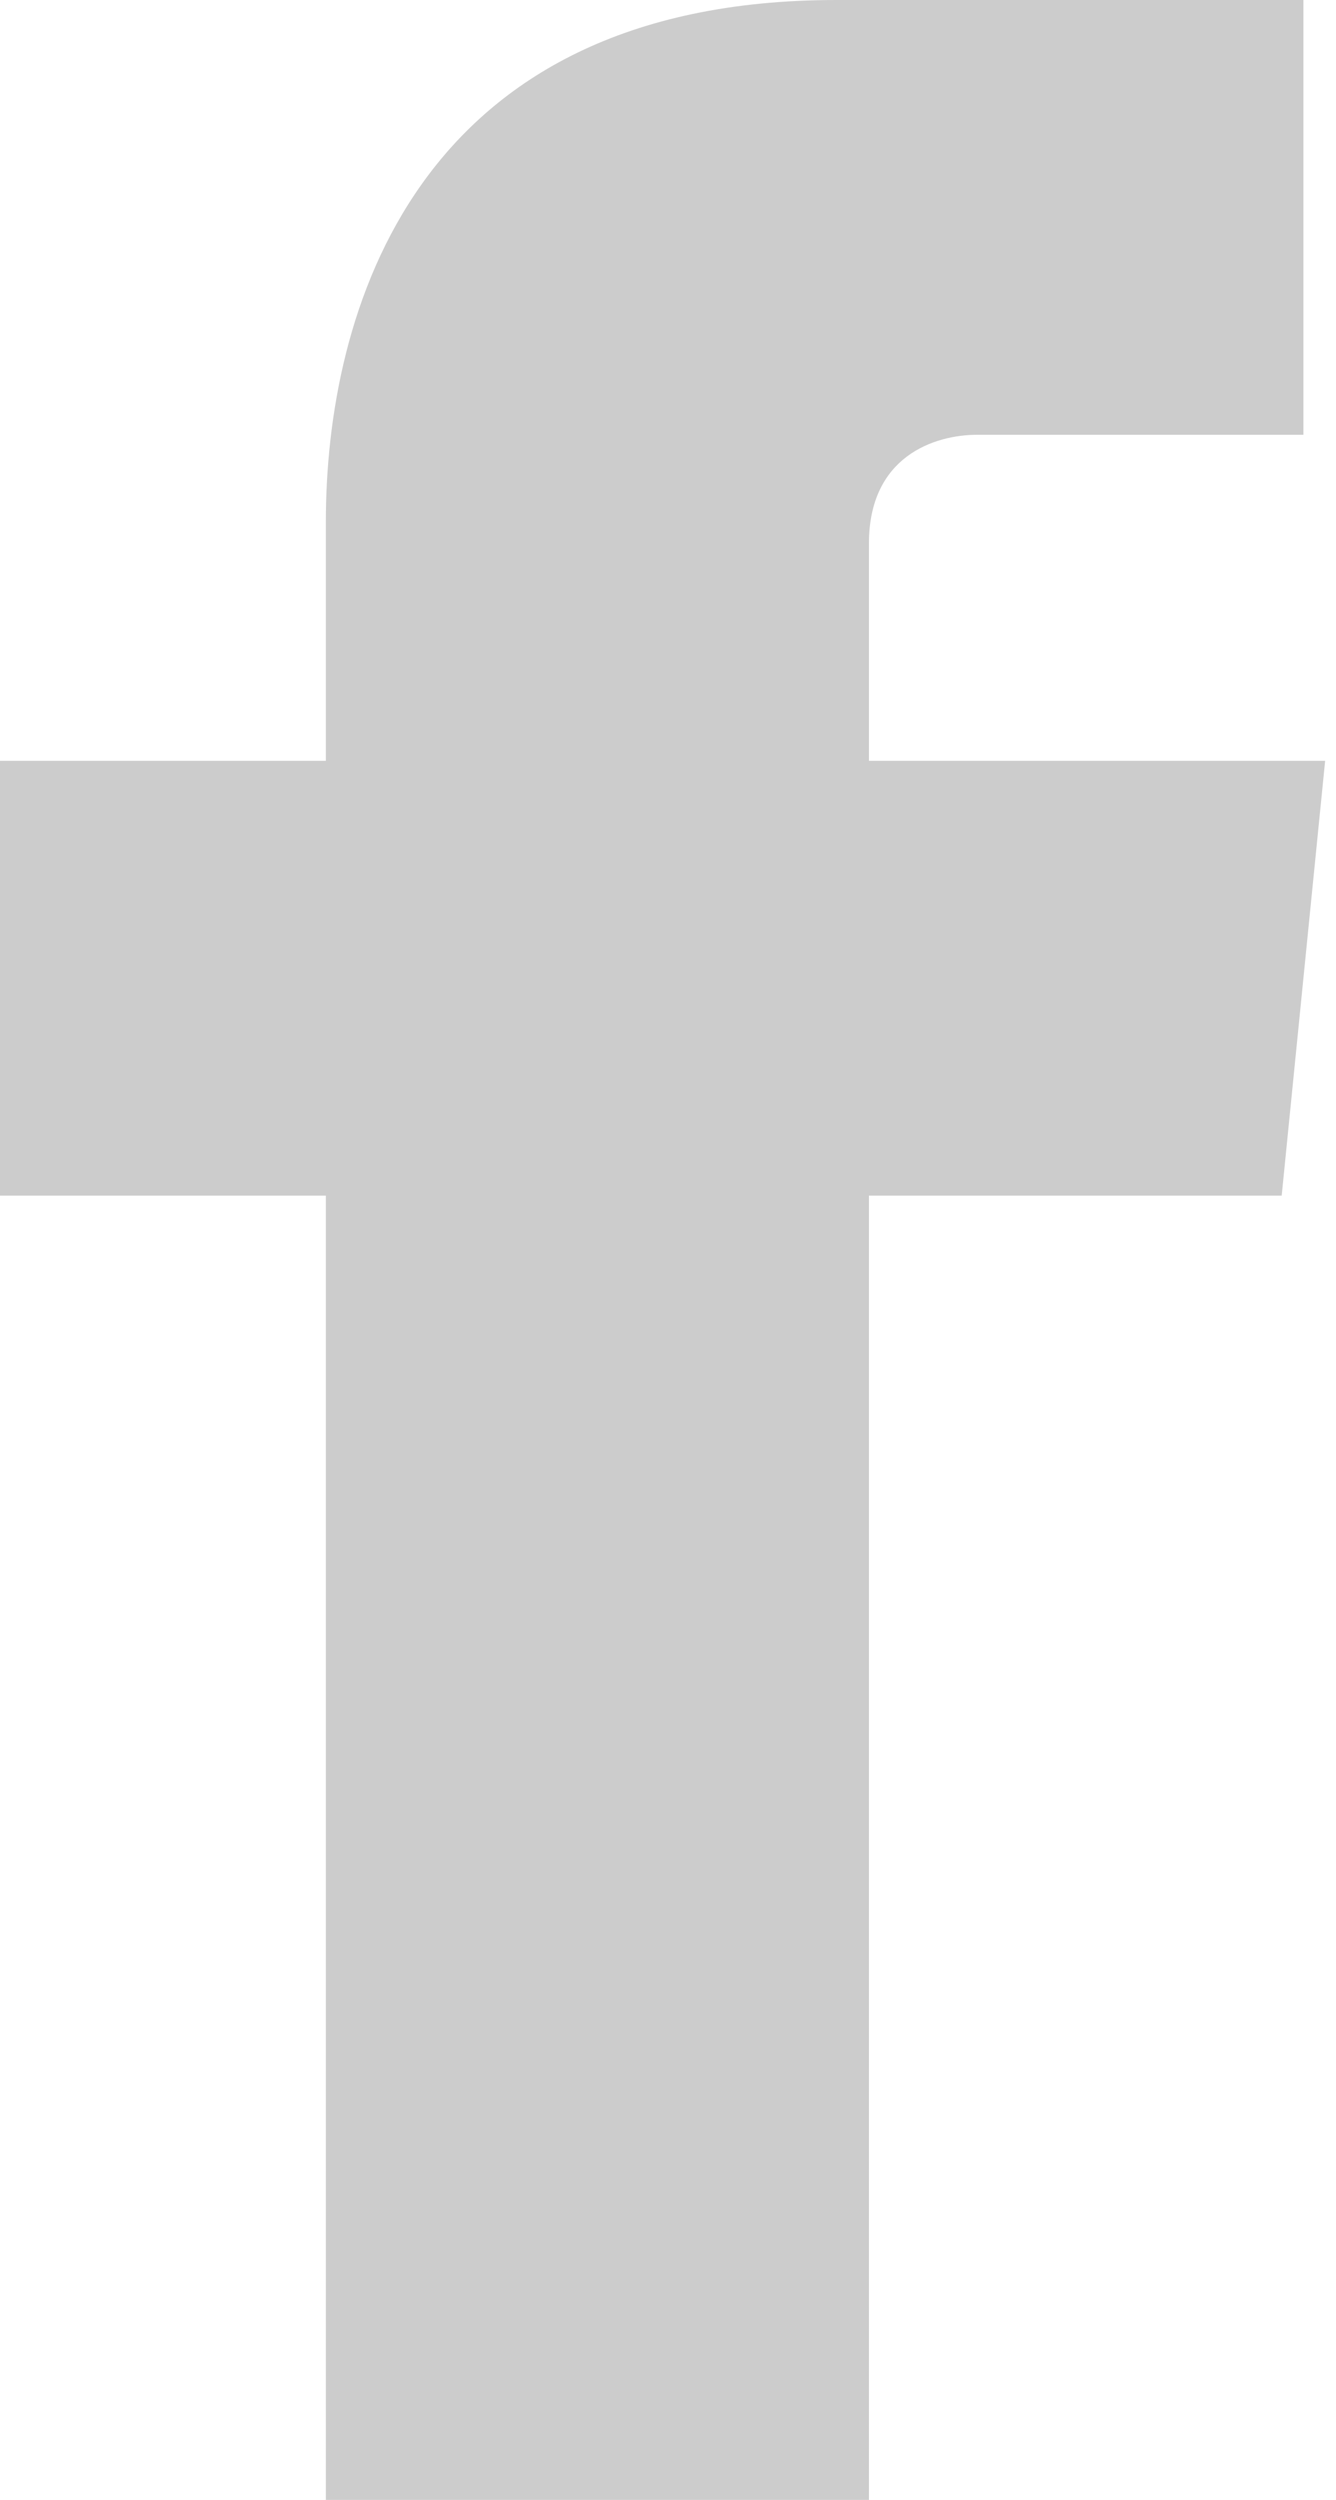 <?xml version="1.0" encoding="utf-8"?>
<!-- Generator: Adobe Illustrator 17.0.0, SVG Export Plug-In . SVG Version: 6.00 Build 0)  -->
<!DOCTYPE svg PUBLIC "-//W3C//DTD SVG 1.1//EN" "http://www.w3.org/Graphics/SVG/1.1/DTD/svg11.dtd">
<svg version="1.1" id="Layer_1" xmlns="http://www.w3.org/2000/svg" xmlns:xlink="http://www.w3.org/1999/xlink" x="0px" y="0px"
	 width="12.3px" height="23px" viewBox="0 0 12.3 23" enable-background="new 0 0 12.3 23" xml:space="preserve">
<path fill="#CCCCCC" d="M8,7V5c0-0.8,0.6-1,1-1h3V0H7.7C3.8,0,3,2.9,3,4.8V7H0v4h3v12h5V11h3.8l0.4-4H8z"/>
</svg>
